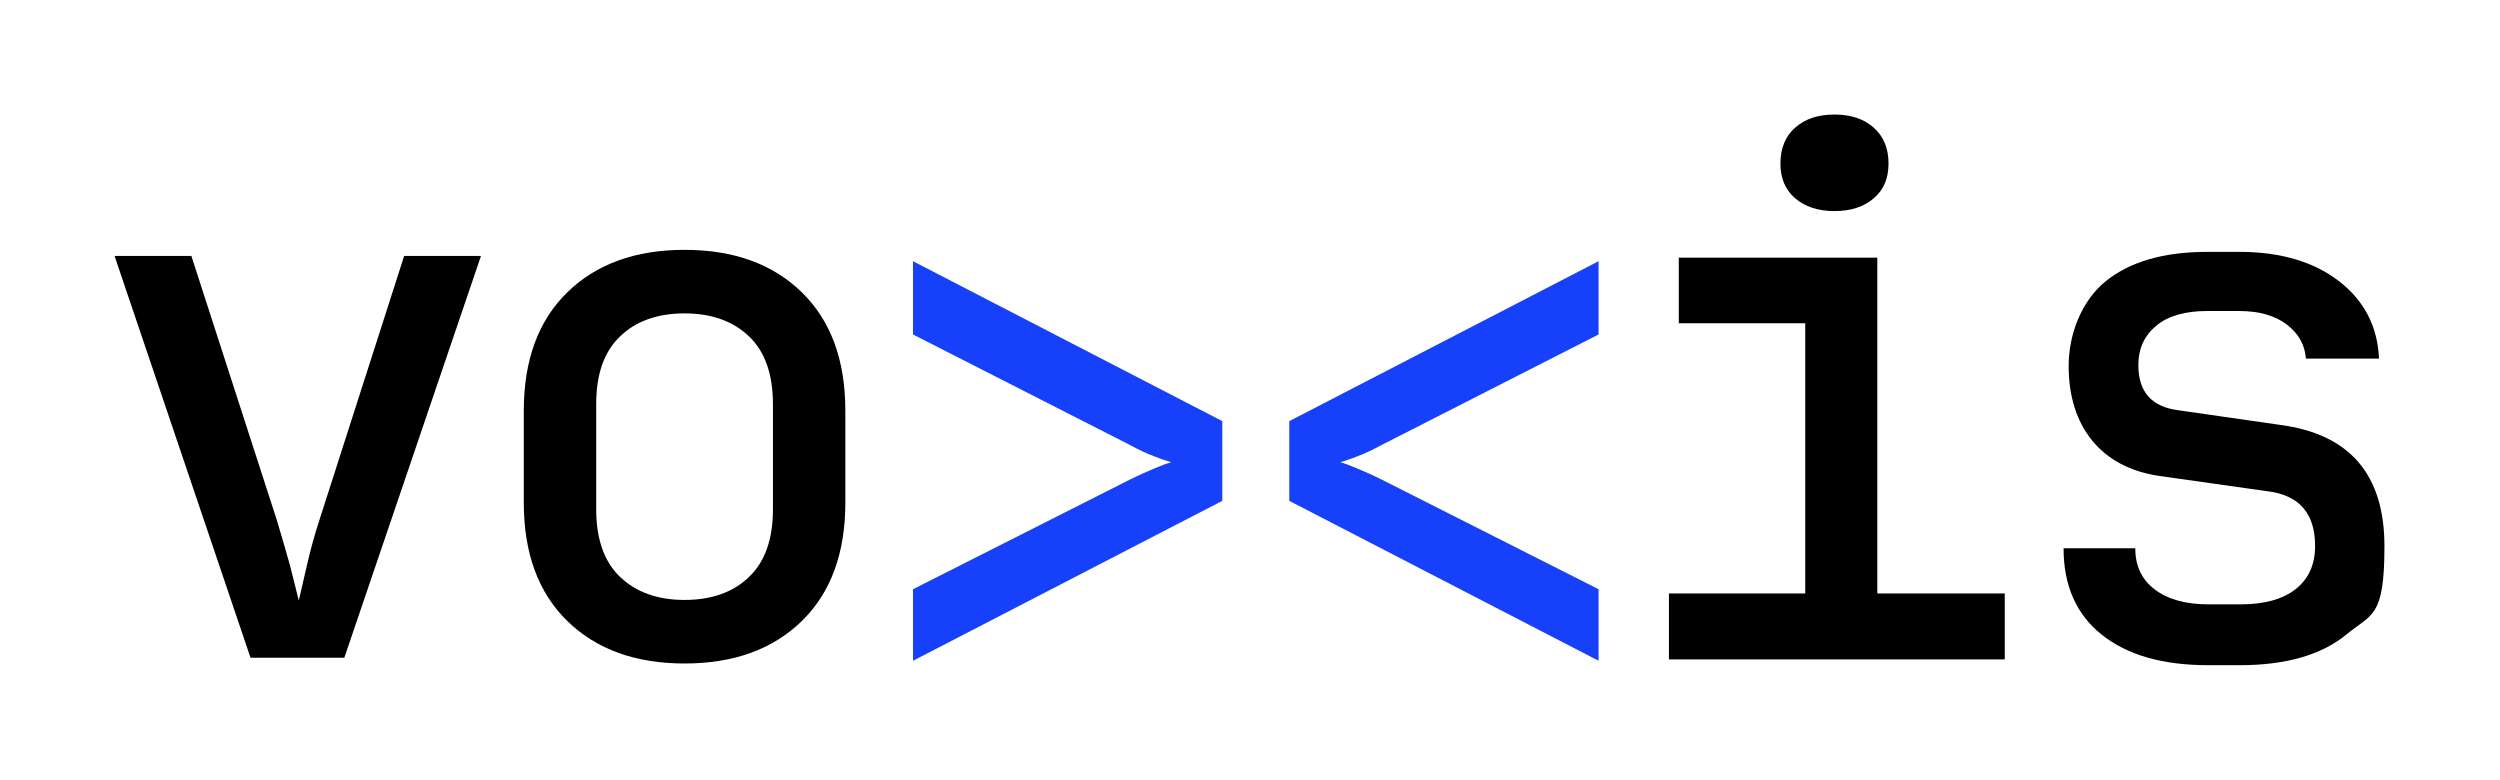 <?xml version="1.0" encoding="UTF-8"?>
<svg id="Layer_1" xmlns="http://www.w3.org/2000/svg" version="1.1" viewBox="0 0 735.5 229.5">
  <!-- Generator: Adobe Illustrator 29.5.1, SVG Export Plug-In . SVG Version: 2.1.0 Build 141)  -->
  <defs>
    <style>
      .st0 {
        fill: #1640f9;
      }
    </style>
  </defs>
  <path d="M73.7,193.5l-40-118.2h22.6l25.1,77.6c1.4,4.6,2.7,9.1,3.9,13.4,1.1,4.4,2,7.8,2.6,10.4.6-2.6,1.4-6.1,2.4-10.4,1-4.4,2.2-8.8,3.7-13.4l24.9-77.6h22.6l-40.2,118.2h-27.5Z"/>
  <path d="M201.4,195.2c-14.5,0-26-4.2-34.5-12.5-8.5-8.3-12.8-19.9-12.8-34.8v-27.1c0-14.9,4.3-26.5,12.8-34.8,8.5-8.3,20-12.5,34.5-12.5s26,4.2,34.5,12.5c8.5,8.3,12.8,19.9,12.8,34.8v27.1c0,14.9-4.3,26.5-12.8,34.8-8.5,8.3-20,12.5-34.5,12.5ZM201.4,176.5c8,0,14.4-2.3,19-6.8,4.7-4.5,7-11.1,7-19.9v-30.9c0-8.7-2.3-15.4-7-19.9-4.7-4.5-11-6.8-19-6.8s-14.4,2.3-19,6.8c-4.7,4.5-7,11.1-7,19.9v30.9c0,8.7,2.3,15.4,7,19.9,4.7,4.5,11,6.8,19,6.8Z"/>
  <polygon points="491 194 491 174.6 531.1 174.6 531.1 95.1 493.9 95.1 493.9 75.8 552.3 75.8 552.3 174.6 589.8 174.6 589.8 194 491 194"/>
  <path d="M539.7,62.1c-4.9,0-8.7-1.3-11.6-3.8-2.9-2.5-4.3-5.9-4.3-10.2s1.4-8,4.3-10.5c2.9-2.6,6.7-3.9,11.6-3.9s8.7,1.3,11.6,3.9c2.9,2.6,4.3,6.1,4.3,10.5s-1.4,7.7-4.3,10.2c-2.9,2.5-6.7,3.8-11.6,3.8Z"/>
  <path d="M649.7,195.7c-13.5,0-23.9-3-31.4-9-7.5-6-11.2-14.5-11.2-25.4h21.1c0,5.2,1.9,9.2,5.7,12.1,3.8,2.9,9.1,4.4,15.8,4.4h9.5c7,0,12.4-1.5,16.2-4.5,3.8-3,5.7-7.2,5.7-12.7,0-9.6-4.7-15-14.2-16.1l-31.8-4.5c-8.5-1.3-15-4.8-19.6-10.4-4.6-5.7-6.9-13-6.9-22s3.6-18.8,10.7-24.7c7.2-5.9,17.2-8.8,30.1-8.8h9.5c12,0,21.8,2.9,29.2,8.6,7.4,5.7,11.4,13.3,11.8,22.8h-21.5c-.3-4-2.1-7.3-5.6-10-3.4-2.6-8.1-4-14-4h-9.5c-6.4,0-11.4,1.4-14.9,4.3-3.5,2.9-5.3,6.7-5.3,11.6,0,7.9,3.9,12.3,11.8,13.3l29.9,4.3c20.5,2.7,30.7,14.6,30.7,35.7s-3.7,19.8-11.1,25.9c-7.4,6.1-17.9,9.1-31.5,9.1h-9.5Z"/>
  <path class="st0" d="M268.6,76.7v21.7l63.8,32.5c2.4,1.3,4.8,2.5,7.3,3.4,2,.8,3.7,1.3,4.9,1.7-1.2.3-2.8.9-4.7,1.7-2.4,1-4.9,2.1-7.5,3.4l-63.7,32.2h-.1v21.1l90.9-47h.1v-23.5l-90.7-46.9-.3-.2Z"/>
  <path class="st0" d="M470.3,76.7v21.7s-63.8,32.5-63.8,32.5c-2.4,1.3-4.8,2.5-7.3,3.4-2,.8-3.7,1.3-4.9,1.7,1.2.3,2.8.9,4.7,1.7,2.4,1,4.9,2.1,7.5,3.4l63.7,32.2h.1c0,0,0,21.1,0,21.1l-90.9-47h-.1c0,0,0-23.5,0-23.5l90.7-46.9.3-.2Z"/>
</svg>
